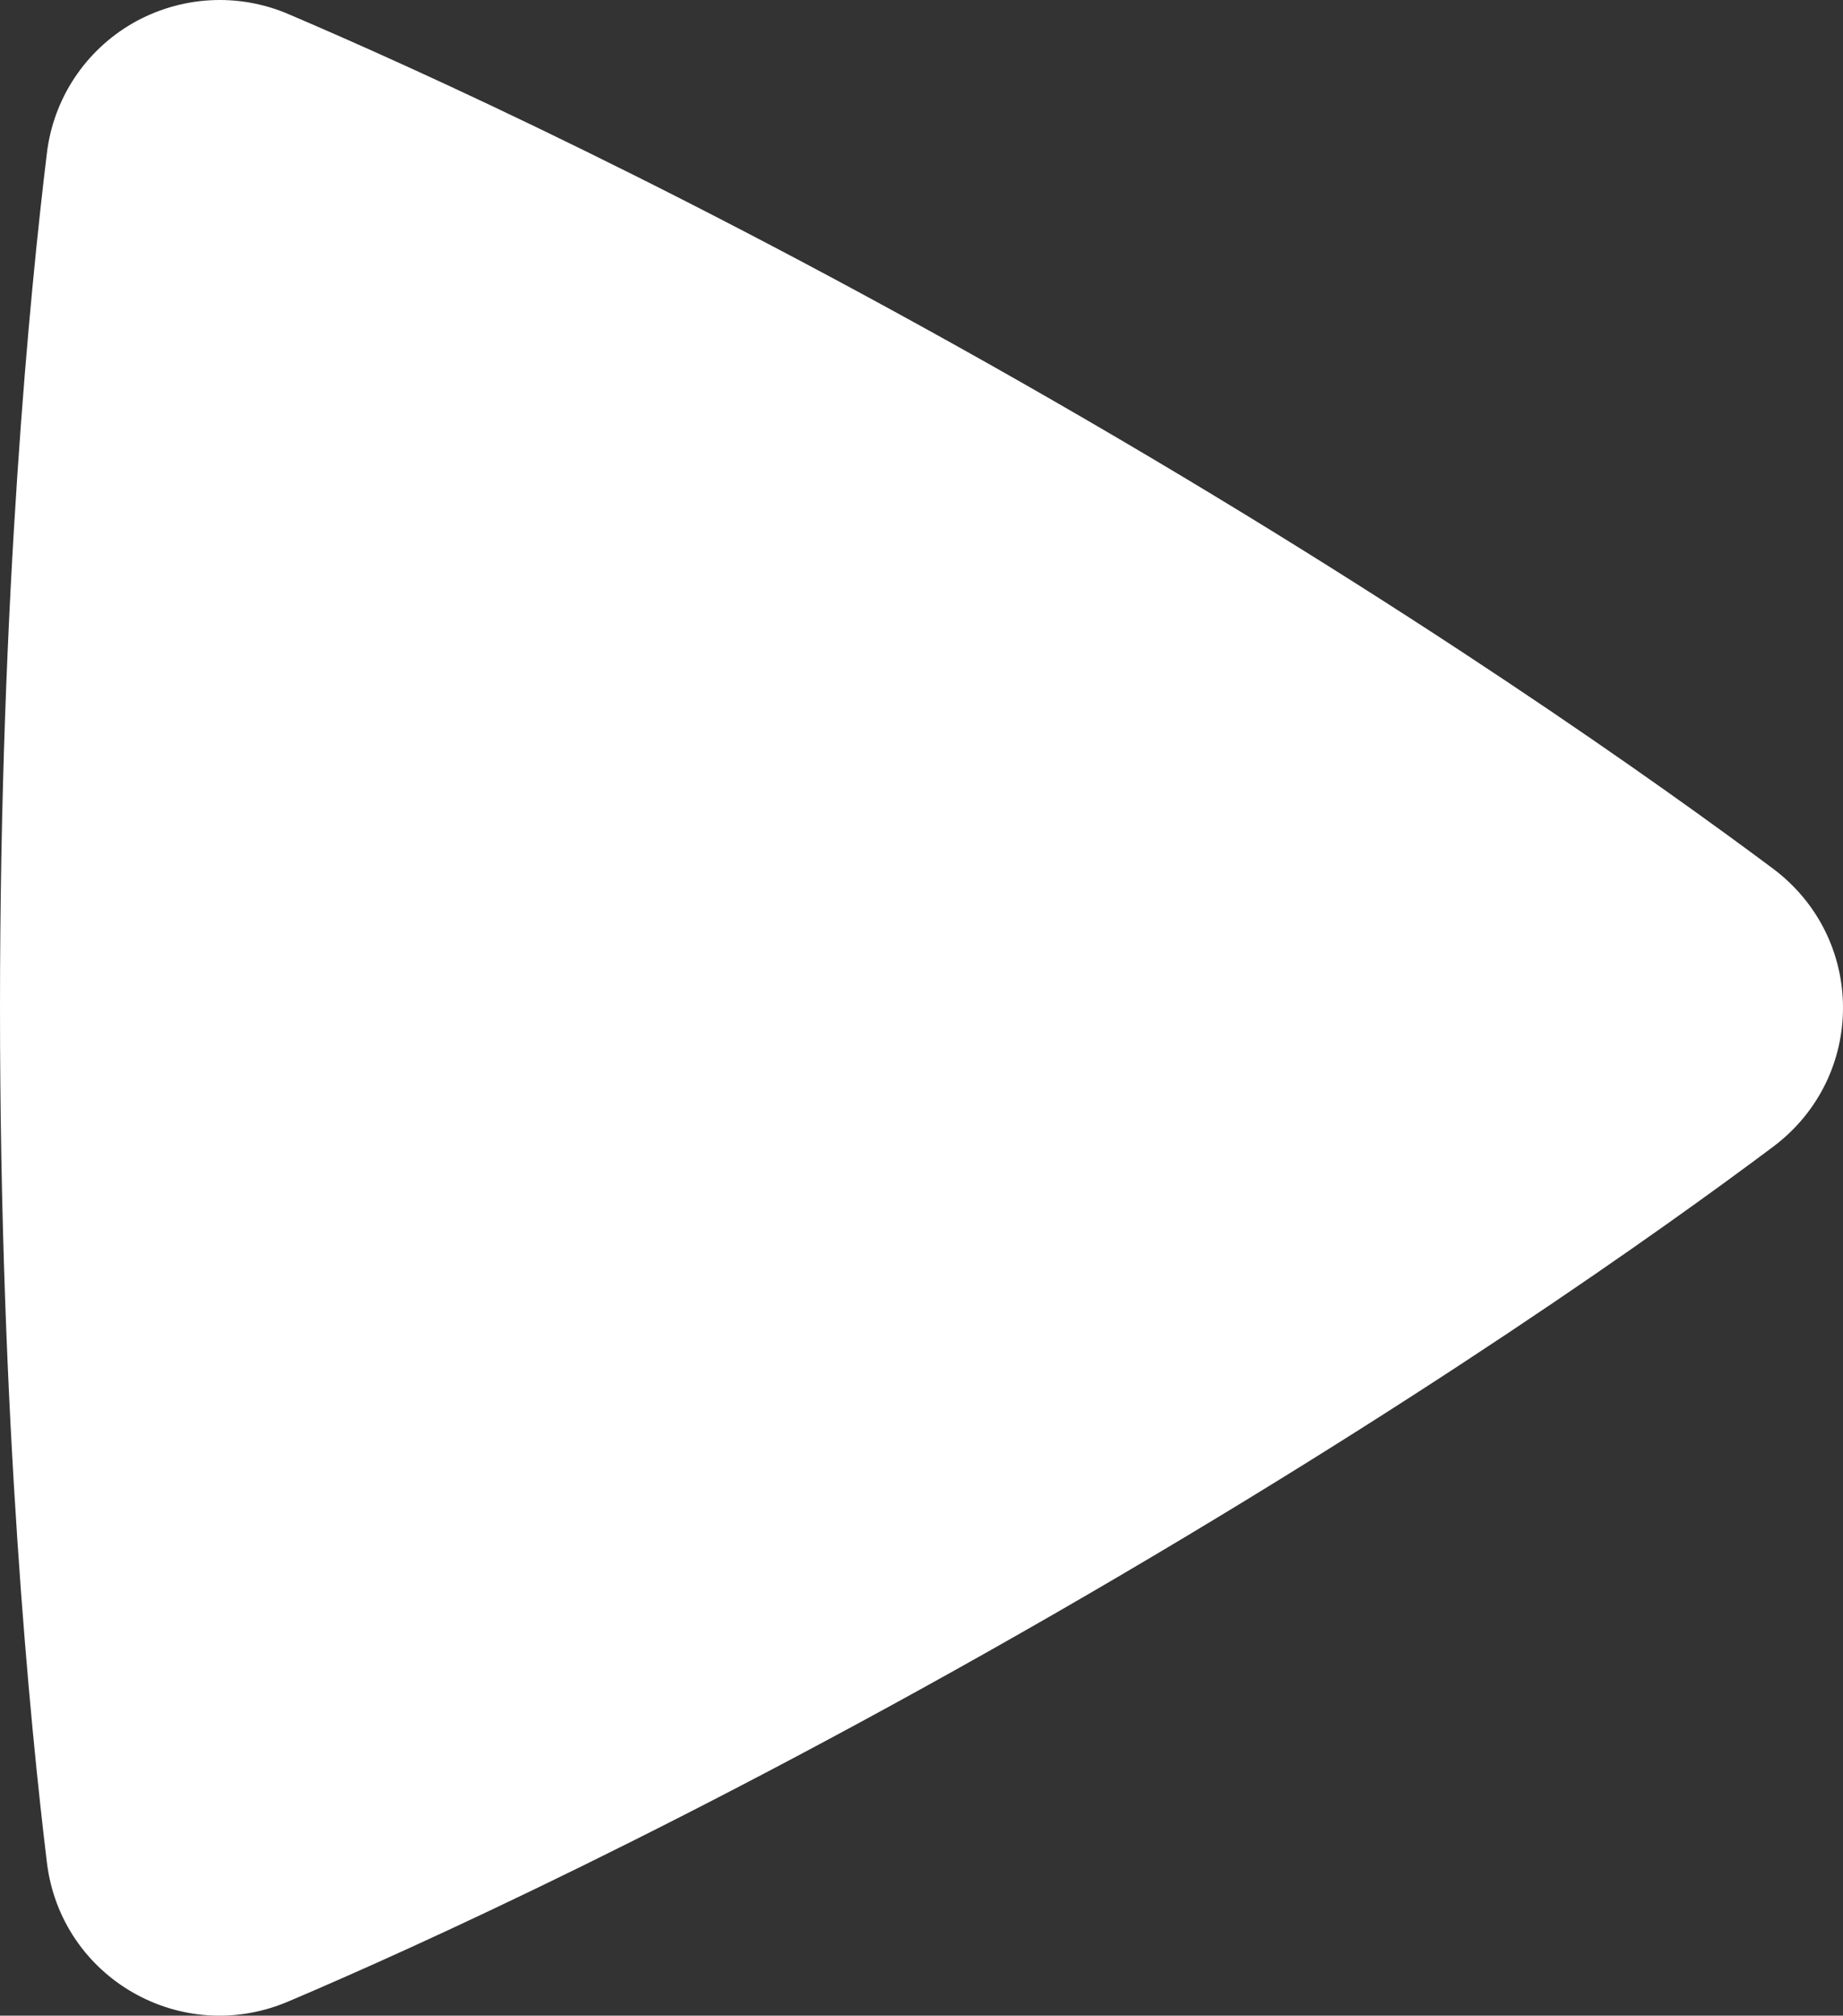 <?xml version="1.0" encoding="UTF-8"?> <svg xmlns="http://www.w3.org/2000/svg" width="43" height="47" viewBox="0 0 43 47" fill="none"><rect x="0" y="0" width="43" height="47" fill="#333333" stroke="none"/><path fill-rule="evenodd" clip-rule="evenodd" d="M1.094 3.571C1.169 2.946 1.388 2.346 1.736 1.82C2.084 1.294 2.55 0.856 3.097 0.541C3.645 0.227 4.259 0.044 4.89 0.007C5.521 -0.03 6.152 0.081 6.732 0.33C9.667 1.58 16.245 4.552 24.591 9.352C32.941 14.155 38.813 18.349 41.364 20.252C43.542 21.88 43.548 25.108 41.367 26.741C38.841 28.633 33.04 32.772 24.591 37.635C16.134 42.499 9.634 45.435 6.727 46.669C4.223 47.734 1.421 46.118 1.094 43.427C0.713 40.282 0 33.141 0 23.497C0 13.858 0.71 6.719 1.094 3.571Z" fill="white"></path></svg> 
